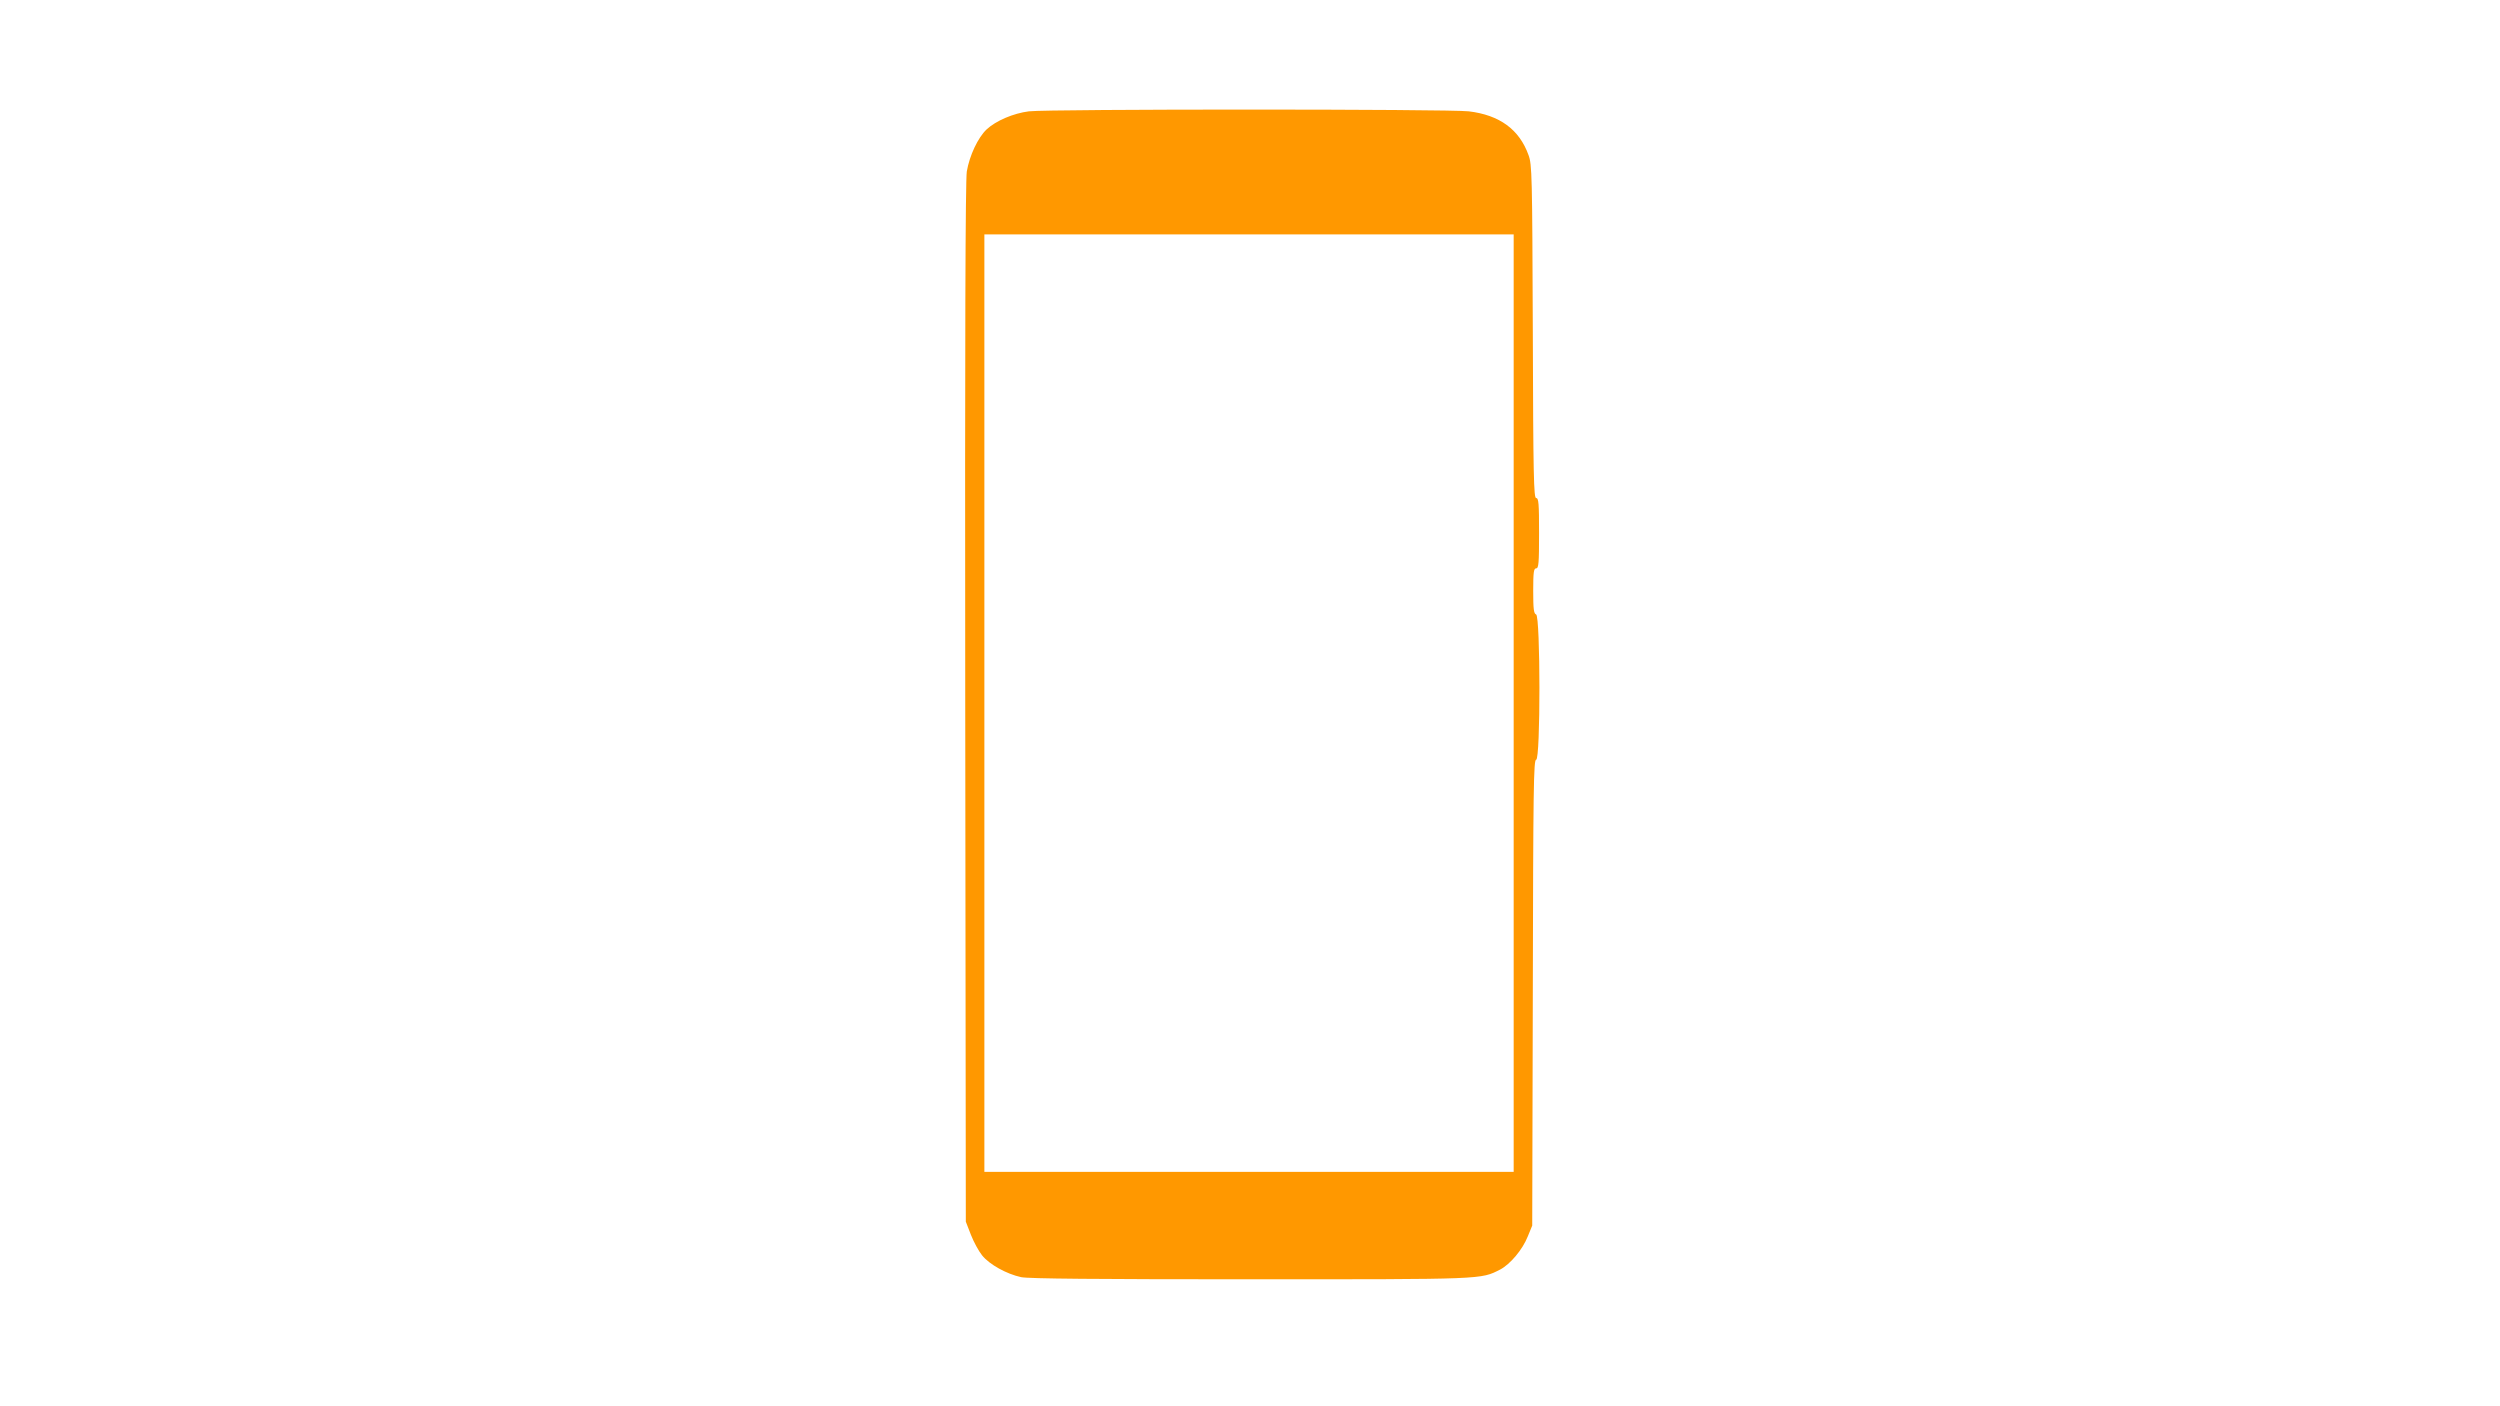 <?xml version="1.0" standalone="no"?>
<!DOCTYPE svg PUBLIC "-//W3C//DTD SVG 20010904//EN"
 "http://www.w3.org/TR/2001/REC-SVG-20010904/DTD/svg10.dtd">
<svg version="1.0" xmlns="http://www.w3.org/2000/svg"
 width="1280pt" height="720pt" viewBox="0 0 1280 720"
 preserveAspectRatio="xMidYMid meet">
<g transform="translate(0,720) scale(0.1,-0.1)"
fill="#ff9800" stroke="none">
<path d="M5268 6630 c-79 -10 -169 -48 -217 -93 -44 -42 -87 -133 -101 -215
-7 -48 -10 -820 -8 -2722 l3 -2655 26 -67 c14 -36 40 -84 57 -105 37 -47 126
-96 200 -112 37 -8 392 -11 1174 -11 1204 0 1178 -1 1279 50 51 27 114 101
141 169 l23 56 3 1193 c2 1043 4 1192 17 1192 23 0 22 735 0 744 -12 4 -15 27
-15 121 0 96 3 115 15 115 13 0 15 27 15 180 0 152 -2 180 -15 180 -12 0 -15
111 -17 853 -3 802 -4 855 -22 903 -47 131 -148 205 -306 224 -100 12 -2149
12 -2252 0z m2482 -3030 l0 -2400 -1355 0 -1355 0 0 2400 0 2400 1355 0 1355
0 0 -2400z"/>
</g>
</svg>
